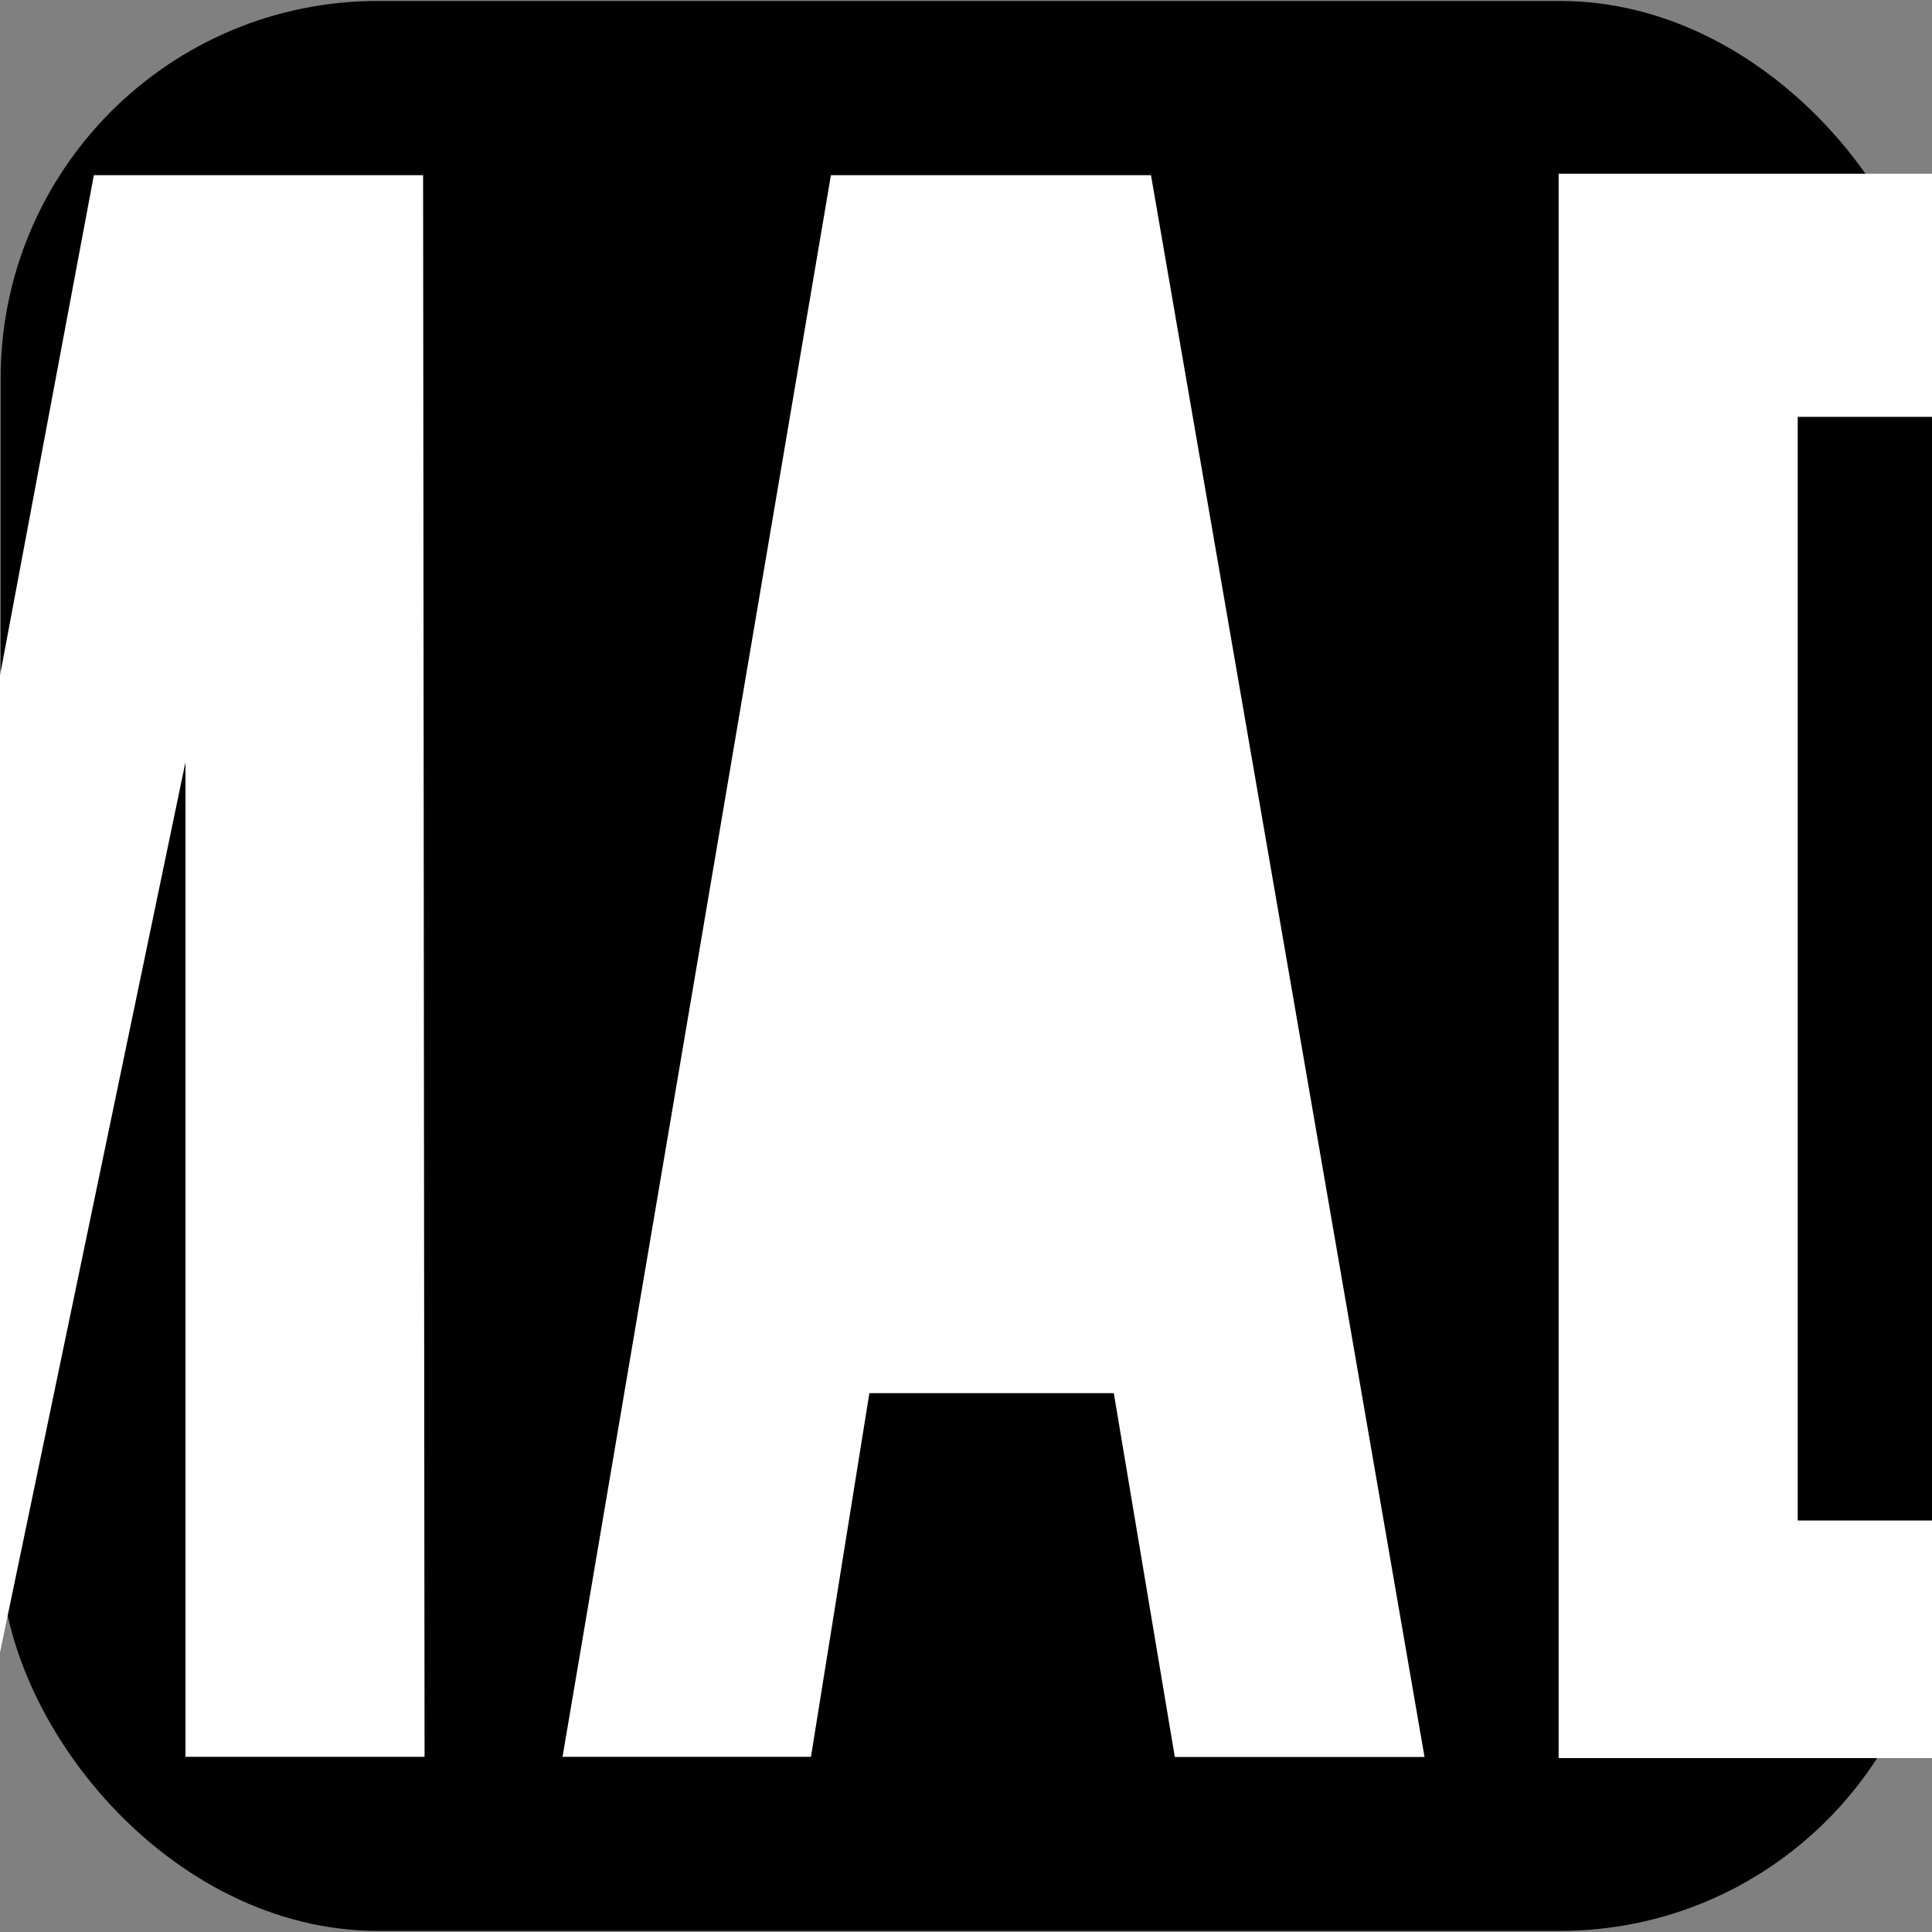 <?xml version="1.0" encoding="UTF-8"?> <svg xmlns="http://www.w3.org/2000/svg" id="Layer_1" data-name="Layer 1" viewBox="0 0 120 120"><rect x="0" y="0" width="120" height="120" fill="#808080" stroke="none"/><defs><style> .cls-1 { fill: #fff; } </style></defs><rect x=".04" y=".06" width="120.29" height="119.87" rx="23.43" ry="23.43"></rect><g><path class="cls-1" d="M54,86.52l-3.63,22.6h-15.43L51.61,10.88h19.88l16.99,98.25h-15.51l-3.79-22.6h-15.18ZM143.42,85.61c0,6.52-2.31,12.04-6.85,16.66-4.54,4.62-10.06,6.93-16.5,6.93h-23.26V10.79h23.26c6.52,0,11.96,2.31,16.5,6.93,4.54,4.62,6.76,10.15,6.76,16.58v51.31h.08ZM111.66,94.44h8.91c2.39,0,4.37-.82,5.94-2.56,1.65-1.73,2.47-3.71,2.47-6.02v-51.39c0-2.39-.82-4.37-2.47-6.02-1.65-1.65-3.63-2.56-5.94-2.56h-8.91v68.55h0Z"></path><polygon class="cls-1" points="26.37 109.12 26.28 10.88 5.83 10.88 -7.37 81.24 -7.37 81.16 -7.37 81.16 -7.37 81.16 -7.37 81.16 -7.37 81.16 -7.46 81.24 -20.65 10.88 -41.11 10.88 -41.11 109.12 -26.35 109.12 -26.35 47.34 -13.48 109.12 -7.37 109.12 -7.37 109.12 -1.35 109.12 11.52 47.34 11.52 109.12 26.37 109.12"></polygon></g></svg> 